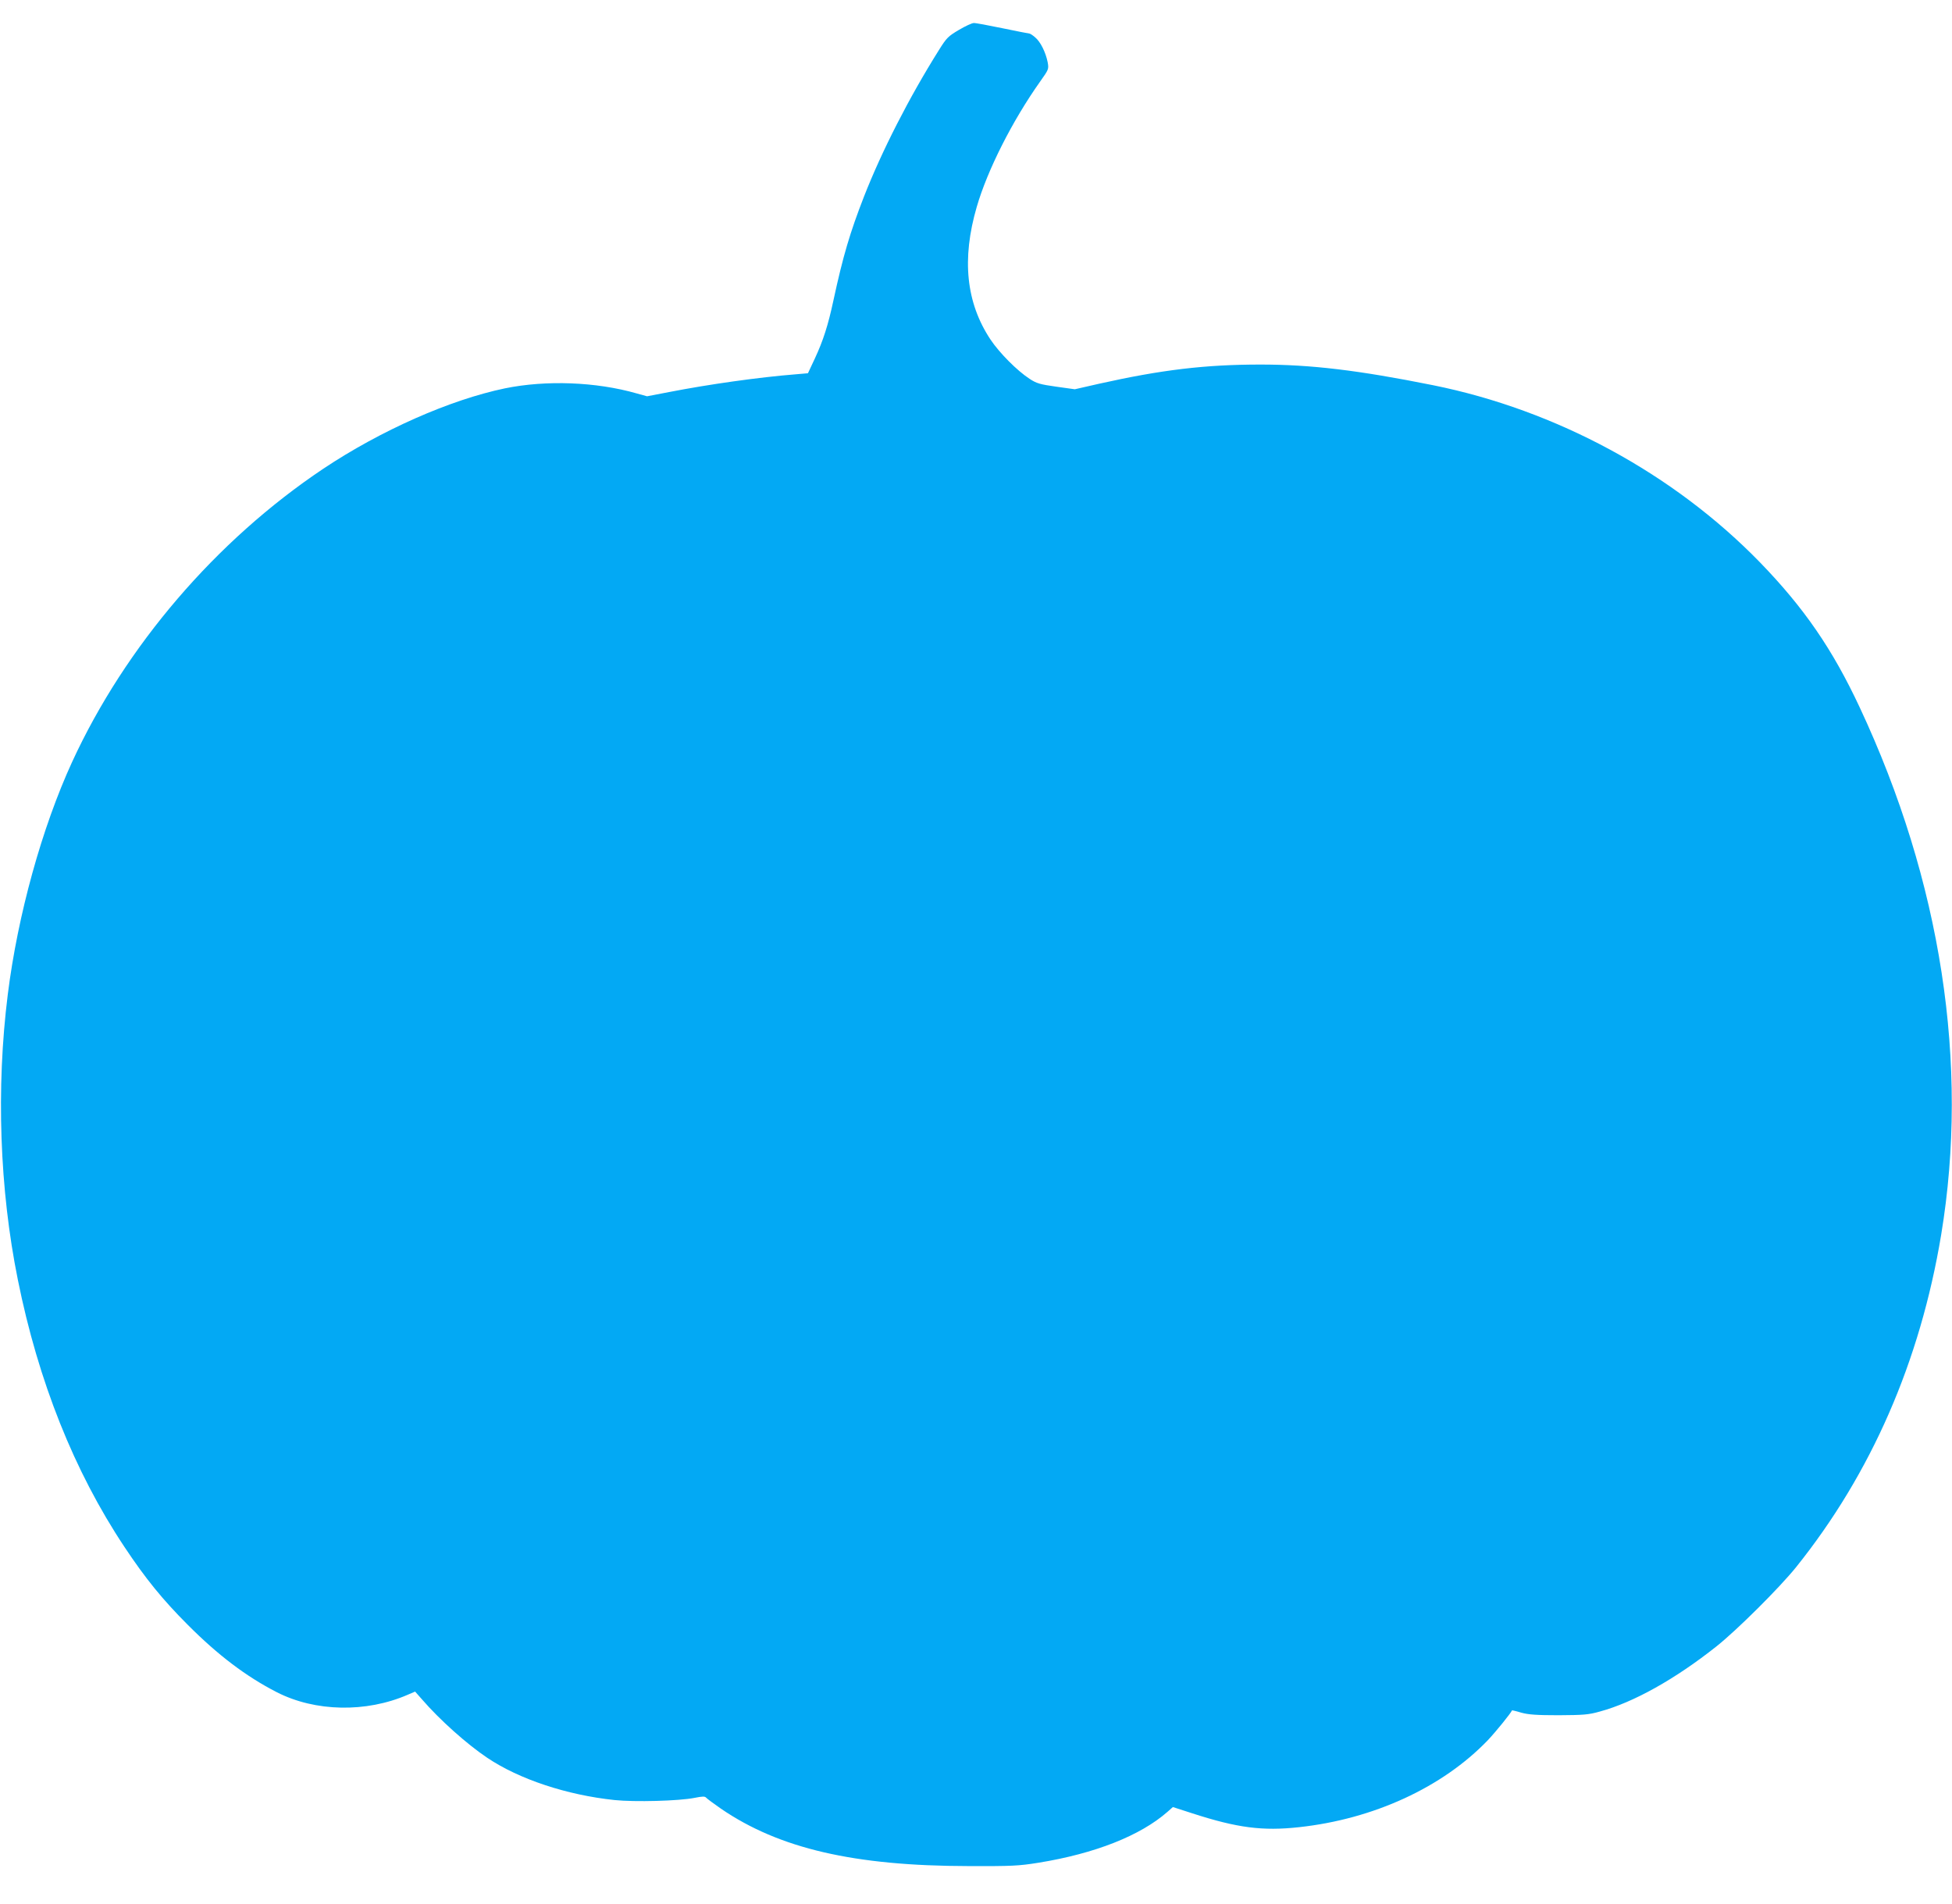 <?xml version="1.0" standalone="no"?>
<!DOCTYPE svg PUBLIC "-//W3C//DTD SVG 20010904//EN"
 "http://www.w3.org/TR/2001/REC-SVG-20010904/DTD/svg10.dtd">
<svg version="1.0" xmlns="http://www.w3.org/2000/svg"
 width="1280pt" height="1248pt" viewBox="0 0 1280 1248"
 preserveAspectRatio="xMidYMid meet">
<g transform="translate(0,1248) scale(0.1,-0.1)"
fill="#03a9f4" stroke="none">
<path d="M6288 12284 c-71 -42 -81 -52 -131 -132 -196 -312 -375 -663 -492
-962 -91 -234 -137 -388 -200 -680 -35 -163 -67 -263 -122 -381 l-45 -96 -81
-7 c-240 -19 -572 -66 -828 -116 l-146 -28 -69 19 c-265 76 -594 88 -863 33
-360 -75 -813 -275 -1191 -527 -703 -470 -1298 -1164 -1647 -1922 -198 -431
-357 -1005 -422 -1525 -77 -614 -54 -1277 66 -1870 134 -666 370 -1257 698
-1750 138 -208 252 -348 415 -511 199 -200 384 -340 585 -443 252 -129 586
-135 858 -17 l49 21 46 -52 c116 -134 293 -292 427 -382 210 -141 522 -244
834 -277 135 -14 423 -6 524 14 55 11 69 11 78 1 6 -7 50 -39 97 -72 382 -261
873 -375 1622 -376 284 -1 329 1 460 22 370 60 667 177 846 334 l35 31 127
-41 c296 -96 462 -117 700 -91 489 53 941 261 1238 570 53 56 151 177 159 196
0 1 28 -5 60 -15 47 -13 101 -17 245 -17 162 1 196 3 270 24 222 60 495 213
765 427 136 108 414 385 522 519 493 614 814 1349 952 2180 185 1118 0 2316
-534 3457 -178 381 -365 653 -654 951 -566 582 -1336 999 -2146 1162 -489 98
-799 135 -1129 135 -362 0 -648 -34 -1060 -126 l-158 -36 -122 17 c-106 15
-128 21 -174 51 -83 54 -198 170 -257 258 -160 241 -190 527 -90 870 70 241
233 564 416 822 56 79 57 81 49 126 -13 65 -47 134 -82 163 -16 14 -33 25 -38
25 -5 0 -84 16 -177 35 -92 19 -177 35 -188 34 -11 0 -55 -20 -97 -45z"/>
</g>
</svg>
